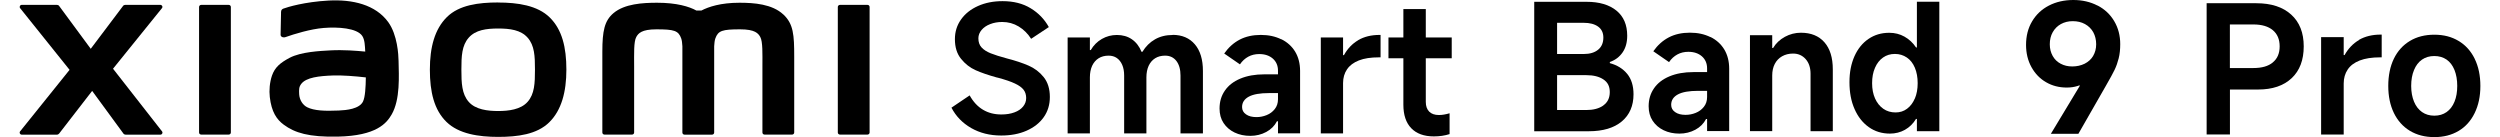 <?xml version="1.0" encoding="UTF-8"?><svg id="a" xmlns="http://www.w3.org/2000/svg" width="456.01" height="25" viewBox="0 0 456.01 25"><path d="m187.62,11.97c-1.08-.47-2.39-.91-3.95-1.31-1.26-.34-2.25-.65-2.97-.94s-1.28-.65-1.66-1.07c-.39-.42-.58-.98-.58-1.66,0-.56.2-1.06.58-1.52.39-.46.91-.82,1.57-1.07.66-.26,1.39-.39,2.2-.39,1.09,0,2.09.27,3,.82s1.67,1.3,2.27,2.25l3.23-2.14c-.79-1.43-1.89-2.57-3.31-3.43-1.42-.87-3.12-1.3-5.13-1.3-1.66,0-3.15.29-4.47.88s-2.35,1.4-3.1,2.46c-.75,1.05-1.12,2.25-1.12,3.59,0,1.47.37,2.67,1.12,3.59.75.93,1.63,1.62,2.67,2.08,1.03.46,2.32.9,3.88,1.33l.16.03c1.34.36,2.38.71,3.11,1.06.73.34,1.26.72,1.58,1.13.32.41.48.94.48,1.52s-.19,1.09-.56,1.55-.9.82-1.59,1.07c-.69.26-1.49.38-2.38.38-1.26,0-2.37-.28-3.34-.86-.97-.57-1.79-1.45-2.44-2.62l-3.32,2.24c.81,1.56,2,2.79,3.59,3.71,1.59.91,3.41,1.37,5.48,1.37h0c1.75,0,3.29-.29,4.63-.88,1.34-.59,2.38-1.4,3.13-2.46s1.12-2.29,1.12-3.69c0-1.49-.38-2.7-1.13-3.63s-1.67-1.62-2.75-2.09h0Z"/><path d="m213.91,6.38c-1.24,0-2.32.27-3.24.8-.93.53-1.69,1.29-2.29,2.27h-.16c-.41-1-1-1.76-1.77-2.29s-1.69-.78-2.73-.78c-.98,0-1.89.24-2.73.72-.84.48-1.52,1.16-2.03,2.03h-.16v-2.3h-4.06v17.5h4.06v-10.22c0-.81.14-1.51.41-2.11.28-.59.67-1.05,1.18-1.37s1.12-.48,1.82-.48c.58,0,1.08.14,1.5.43s.75.71.99,1.26c.24.56.35,1.2.35,1.95v10.54h4.06v-10.22c0-.81.14-1.51.41-2.11.28-.59.67-1.05,1.18-1.37s1.12-.48,1.82-.48c.88,0,1.56.33,2.06.97.5.65.75,1.54.75,2.67v10.54h4.09v-11.38c0-2.08-.49-3.71-1.47-4.86-.98-1.15-2.33-1.73-4.06-1.73l.02.02Z"/><path d="m233.71,7.17c-1.09-.53-2.29-.8-3.74-.8s-2.73.28-3.83.85c-1.1.57-2.05,1.42-2.84,2.54l2.87,1.98c.42-.62.93-1.08,1.52-1.4.59-.32,1.25-.48,2-.48,1.02,0,1.85.28,2.48.83.63.56.94,1.29.94,2.2v.67h-2.49c-1.68,0-3.14.26-4.38.78-1.24.52-2.18,1.25-2.82,2.19-.65.94-.97,2.02-.97,3.26,0,1.02.24,1.91.73,2.65s1.16,1.32,2.01,1.73c.85.41,1.81.61,2.87.61h0c1.07,0,2.03-.24,2.91-.71.87-.47,1.52-1.12,1.95-1.95h.19v2.2h4.03v-11.38c0-1.34-.3-2.51-.89-3.5-.6-.99-1.44-1.75-2.53-2.29v.02Zm-.6,10.94c0,.7-.2,1.3-.59,1.79-.4.5-.89.86-1.49,1.1-.59.24-1.21.36-1.85.36-.79,0-1.42-.16-1.9-.5-.48-.33-.72-.77-.72-1.33,0-.83.41-1.46,1.23-1.9s2.05-.65,3.69-.65h1.63v1.12h0Z"/><path d="m247.73,7.34c-1.08.64-1.95,1.55-2.59,2.72h-.16v-3.23h-4.06v17.5h4.06v-9.17c0-.96.24-1.8.72-2.51s1.2-1.25,2.17-1.63,2.19-.56,3.66-.56h.29v-4.09h-.19c-1.51,0-2.81.32-3.9.96h0Z"/><path d="m260.07,1.65h-4.09v5.18h-2.72v3.8h2.72v8.47c0,1.87.48,3.3,1.44,4.29s2.33,1.49,4.12,1.49h0c1.04,0,2-.14,2.87-.42v-3.8c-.7.21-1.36.32-1.95.32-.77,0-1.36-.21-1.77-.62-.41-.42-.62-1.01-.62-1.77v-7.96h4.73v-3.8h-4.73V1.65Z"/><path d="m293.64,11.5v-.19c.98-.34,1.75-.92,2.32-1.74s.85-1.84.85-3.05c0-1.98-.65-3.51-1.96-4.58-1.31-1.07-3.13-1.61-5.45-1.61h-9.55v23.61h9.97c2.57,0,4.58-.6,6-1.79s2.14-2.85,2.14-4.95c0-1.53-.38-2.78-1.15-3.72s-1.82-1.6-3.16-1.96v-.02Zm-4.76-7.34c1.1,0,1.98.23,2.62.69.64.46.96,1.13.96,2,0,.96-.32,1.7-.96,2.22-.64.52-1.5.78-2.59.78h-4.89v-5.69h4.86Zm3.58,15.08c-.79.56-1.83.83-3.13.83h-5.31v-6.36h5.34c1.3,0,2.34.26,3.11.78.78.52,1.16,1.25,1.16,2.31s-.39,1.87-1.18,2.43h.01Z"/><path d="m311.98,6.76c-1.09-.53-2.29-.8-3.74-.8s-2.73.28-3.83.85c-1.1.57-2.05,1.42-2.84,2.54l2.87,1.98c.42-.62.93-1.08,1.52-1.4s1.25-.48,2-.48c1.02,0,1.85.28,2.48.83.63.56.94,1.29.94,2.2v.67h-2.49c-1.68,0-3.14.26-4.38.78s-2.18,1.25-2.82,2.19c-.65.94-.97,2.02-.97,3.26,0,1.02.24,1.91.73,2.65s1.16,1.32,2.01,1.73,1.81.61,2.87.61h0c1.07,0,2.03-.24,2.91-.71.87-.47,1.52-1.12,1.95-1.95h.19v2.2h4.03v-11.38c0-1.34-.3-2.51-.89-3.5-.6-.99-1.44-1.75-2.53-2.29v.02Zm-.6,10.94c0,.7-.2,1.3-.59,1.79-.4.5-.89.86-1.49,1.1-.59.24-1.21.36-1.85.36-.79,0-1.42-.16-1.9-.5-.48-.33-.72-.77-.72-1.33,0-.83.41-1.46,1.23-1.9s2.05-.65,3.69-.65h1.63v1.12h0Z"/><path d="m328.5,5.97c-1.05,0-2.02.25-2.94.75-.91.5-1.63,1.18-2.14,2.03h-.16v-2.33h-4.06v17.5h4.06v-10.16c0-.78.15-1.49.46-2.09s.75-1.07,1.33-1.4,1.25-.5,2.01-.5c.94,0,1.7.34,2.3,1.01.59.67.89,1.56.89,2.67v10.48h4.06v-11.28c0-2.13-.51-3.78-1.53-4.94s-2.45-1.74-4.28-1.74h0Z"/><path d="m349.66,8.66h-.16c-.57-.85-1.28-1.51-2.12-1.98s-1.76-.7-2.77-.7c-1.43,0-2.69.37-3.79,1.12s-1.95,1.8-2.56,3.16c-.6,1.37-.91,2.88-.91,4.73s.3,3.49.93,4.9c.62,1.42,1.49,2.51,2.6,3.3s2.4,1.18,3.85,1.18c1,0,1.92-.23,2.75-.7s1.5-1.13,2.01-1.98h.16v2.24h4.09V.32h-4.09v8.34h0Zm-.39,9.31c-.34.79-.81,1.42-1.42,1.87-.6.45-1.3.67-2.09.67-.85,0-1.6-.22-2.24-.67-.64-.45-1.14-1.07-1.5-1.87-.36-.8-.54-1.73-.54-2.8s.17-2,.53-2.81c.35-.81.84-1.43,1.47-1.87s1.34-.65,2.16-.65,1.53.22,2.17.65,1.13,1.06,1.47,1.87.51,1.75.51,2.81-.17,2-.51,2.8h-.01Z"/><path d="m20.62,12.53L29.54,1.49c.2-.24.02-.6-.28-.6h-6.43c-.15,0-.3.07-.39.2l-5.89,7.81L10.79,1.09c-.09-.13-.24-.2-.39-.2H3.95c-.3,0-.47.36-.28.6l9.02,11.25L3.66,23.97c-.19.24,0,.59.29.59h6.44c.16,0,.3-.08.4-.2l6.02-7.78,5.7,7.78c.09.13.24.2.39.2h6.37c.3,0,.48-.35.29-.59l-8.94-11.43h0Z"/><path d="m142.85,2.63h.02c-2.04-1.89-5.32-2.13-7.98-2.13-3.43,0-5.62.73-6.95,1.42h-.92c-1.3-.72-3.58-1.42-7.17-1.42-2.66,0-5.92.2-7.93,1.88-1.66,1.39-2.05,3.25-2.05,7.07v14.72c0,.21.17.38.39.38h5.02c.22,0,.39-.17.39-.38v-12.11c0-2.19-.09-4.46.39-5.31.37-.66.95-1.4,3.67-1.4,3.25,0,4.02.23,4.53,1.67.12.34.18.83.21,1.42v15.74c0,.21.17.38.39.38h5.02c.21,0,.39-.17.39-.38v-15.74c.03-.59.09-1.08.21-1.42.51-1.44,1.28-1.67,4.53-1.67,2.73,0,3.3.74,3.67,1.4.47.85.39,3.12.39,5.31v12.11c0,.21.17.38.39.38h5.02c.21,0,.39-.17.39-.38v-13.83c0-3.96-.13-5.98-1.99-7.71h-.03Z"/><path d="m41.72.89h-5.02c-.21,0-.39.17-.39.38v22.9c0,.21.17.38.39.38h5.02c.21,0,.39-.17.39-.38V1.27c0-.21-.18-.38-.39-.38Z"/><path d="m70.83,4.04h-.01C68.5.84,64.31-.13,59.96.1c-4.41.24-7.48,1.18-8.27,1.47-.49.19-.42.6-.43.85-.02.84-.08,3.03-.08,3.92,0,.39.48.57.89.43,1.61-.57,4.58-1.48,6.97-1.67,2.57-.21,6.07,0,7.04,1.46.46.7.48,1.76.54,2.85-1.61-.15-3.99-.35-6.35-.22-1.85.1-5.37.26-7.45,1.36-1.69.9-2.68,1.72-3.21,3.24-.42,1.23-.54,2.69-.4,3.9.31,2.74,1.26,4.1,2.54,5.05,2.03,1.5,4.58,2.29,9.87,2.18,7.04-.15,8.89-2.43,9.82-4.04,1.59-2.75,1.31-7.09,1.26-9.76-.02-1.1-.19-4.74-1.88-7.08h0Zm-4.6,14.45h0c-.66,1.39-3.03,1.61-4.44,1.67-2.59.12-4.51.02-5.74-.59-.82-.4-1.42-1.33-1.48-2.38-.05-.9-.03-1.36.38-1.89.91-1.19,3.29-1.44,5.74-1.53,1.65-.07,4.18.13,6.04.35-.02,1.8-.13,3.6-.51,4.38h0Z"/><path d="m90.86.45h0c-3.55,0-7.1.45-9.34,2.66-2.24,2.21-3.11,5.52-3.11,9.59s.77,7.33,3.02,9.53c2.24,2.2,5.89,2.74,9.43,2.74s7.08-.45,9.32-2.66c2.24-2.2,3.13-5.55,3.13-9.61s-.78-7.3-3.03-9.51c-2.24-2.21-5.87-2.73-9.42-2.73h0Zm5.38,18.12c-1.25,1.43-3.51,1.68-5.38,1.68s-4.13-.25-5.37-1.68c-1.25-1.43-1.33-3.39-1.33-5.87s.08-4.39,1.33-5.82,3.25-1.68,5.38-1.68,4.13.25,5.38,1.68,1.33,3.34,1.33,5.82-.08,4.44-1.33,5.86h0Z"/><path d="m158.23.89h-5.02c-.21,0-.39.17-.39.38v22.9c0,.21.17.38.39.38h5.02c.21,0,.39-.17.39-.38V1.27c0-.21-.17-.38-.39-.38Z"/><path d="m382.6,1.02c-1.3-.68-2.78-1.02-4.42-1.02s-3.15.34-4.46,1.02c-1.31.68-2.33,1.64-3.06,2.88-.74,1.24-1.1,2.67-1.1,4.29,0,1.51.33,2.87.99,4.06.66,1.19,1.55,2.11,2.67,2.75,1.12.65,2.38.97,3.76.97.69,0,1.34-.09,1.96-.28.12-.04.24-.08.35-.12l.09.06-5.29,8.77h5.02l4.96-8.66.13-.23c.69-1.19,1.19-2.11,1.51-2.77.32-.66.56-1.36.75-2.11s.28-1.61.28-2.58c0-1.55-.36-2.95-1.09-4.18-.72-1.23-1.74-2.19-3.05-2.87v.02Zm-.79,9.17c-.37.62-.89,1.09-1.56,1.43-.67.33-1.43.5-2.27.5-.78,0-1.48-.16-2.11-.5-.63-.33-1.12-.81-1.46-1.43s-.52-1.3-.52-2.12.17-1.55.53-2.19.85-1.13,1.49-1.49c.64-.35,1.36-.53,2.16-.53.84,0,1.59.17,2.24.53s1.15.85,1.51,1.49c.35.64.53,1.39.53,2.19s-.19,1.51-.55,2.12h0Z"/><path d="m411.58.58h-9.08v23.95h4.25v-8.2h5.13c2.62,0,4.66-.69,6.13-2.07s2.2-3.32,2.2-5.8-.76-4.42-2.29-5.8c-1.52-1.38-3.64-2.07-6.34-2.07h0Zm2.99,10.81c-.83.69-2.01,1.02-3.55,1.02h-4.28v-7.95h4.28c1.53,0,2.72.35,3.55,1.04s1.25,1.68,1.25,2.95-.41,2.25-1.25,2.93h0Z"/><path d="m430.29,7.3c-1.1.65-1.98,1.57-2.63,2.75h-.16v-3.28h-4.12v17.77h4.12v-9.31c0-.97.24-1.82.73-2.55.48-.72,1.22-1.27,2.2-1.65.99-.38,2.22-.57,3.71-.57h.29v-4.15h-.2c-1.53,0-2.85.33-3.96.97l.02.02Z"/><path d="m451.39,10.71c-.69-1.4-1.67-2.49-2.93-3.24-1.26-.76-2.72-1.14-4.43-1.14s-3.2.38-4.46,1.14c-1.26.76-2.24,1.84-2.92,3.24s-1.02,3.08-1.02,4.96.34,3.52,1.02,4.93c.68,1.4,1.65,2.49,2.92,3.26,1.26.76,2.75,1.15,4.46,1.15s3.16-.38,4.43-1.13,2.24-1.85,2.93-3.26c.69-1.42,1.04-3.04,1.04-4.94s-.35-3.55-1.04-4.96h0Zm-3.68,7.84c-.33.82-.82,1.45-1.44,1.89-.63.44-1.37.66-2.24.66s-1.61-.22-2.24-.66-1.12-1.07-1.46-1.89-.52-1.79-.52-2.88.17-2.07.52-2.9c.34-.83.83-1.47,1.46-1.9.63-.43,1.37-.65,2.24-.65s1.61.22,2.24.65c.63.44,1.1,1.07,1.44,1.9.33.83.5,1.8.5,2.9s-.16,2.06-.5,2.88Z"/></svg>